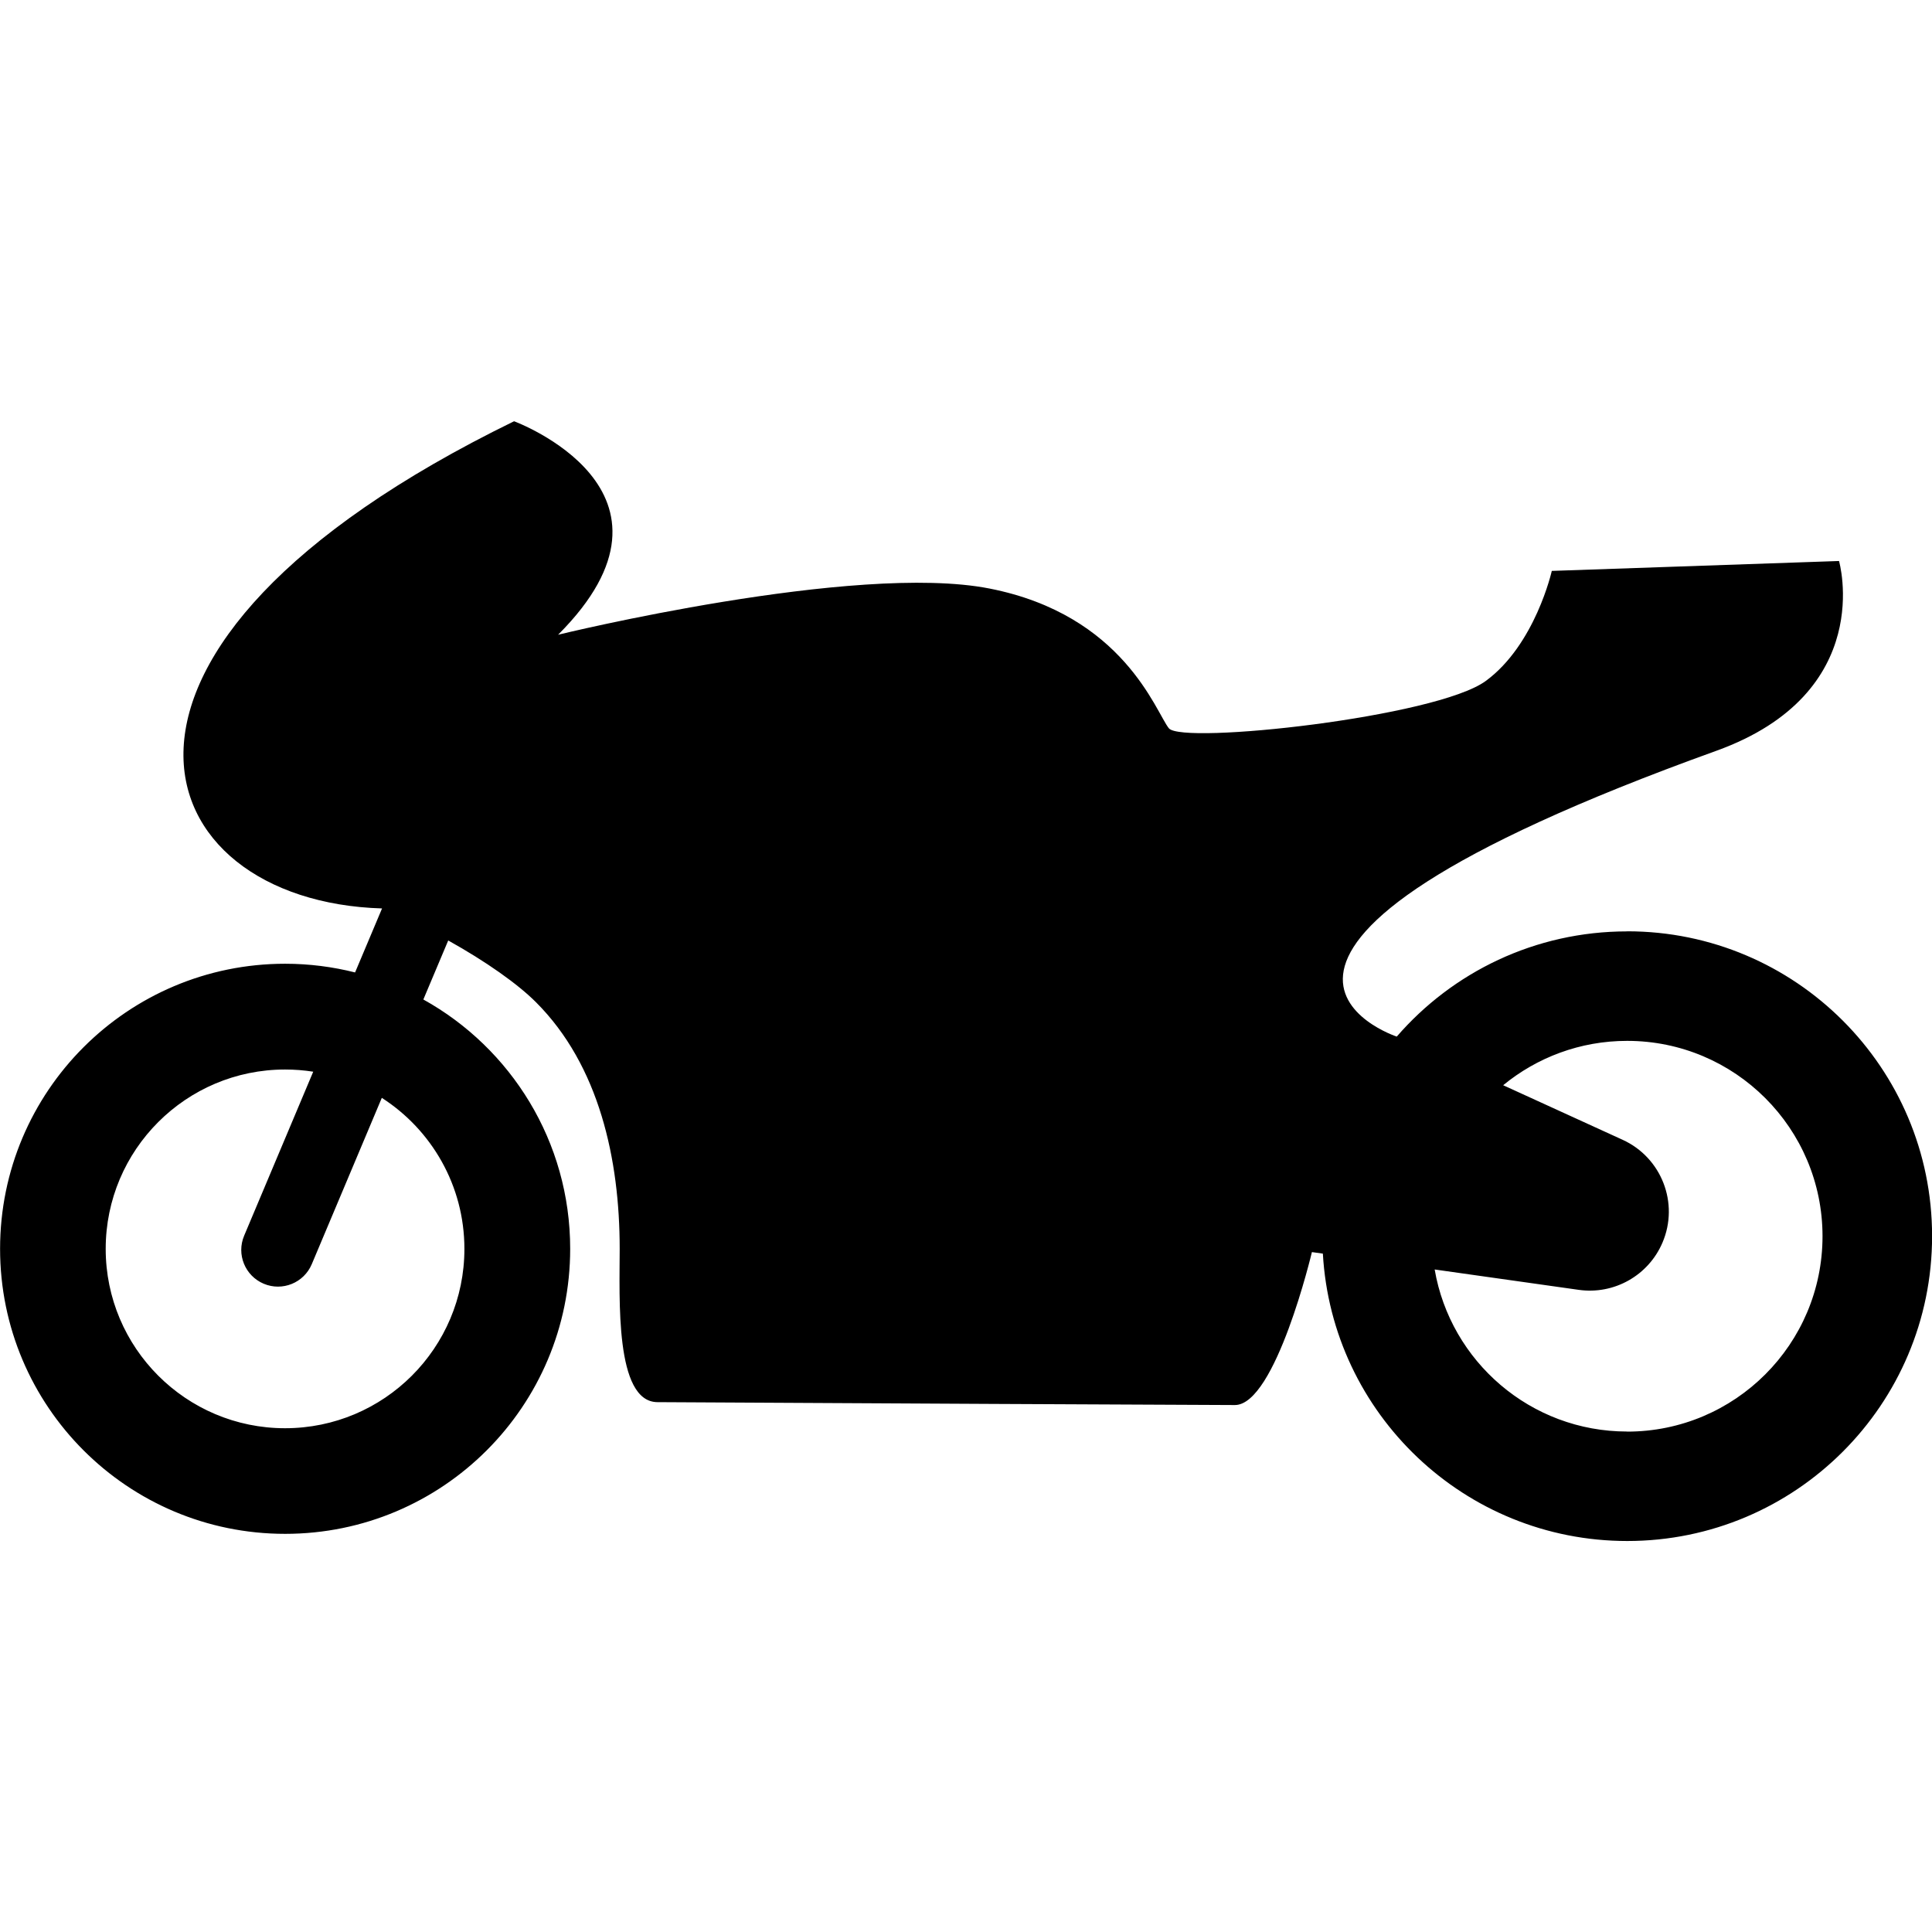 <?xml version="1.0" encoding="UTF-8"?>
<svg xmlns="http://www.w3.org/2000/svg" width="24" height="24" viewBox="0 0 24 24">
    <path d="m20.213,11.57c-1.143,0-2.168.506-2.862,1.307,0,0-3.08-1.011,3.969-3.55,1.998-.72,1.525-2.358,1.525-2.358l-3.568.123s-.205.916-.82,1.367-3.773.793-3.937.588-.56-1.408-2.228-1.736-5.359.574-5.359.574c1.791-1.791-.547-2.652-.547-2.652-5.797,2.83-4.603,5.964-1.64,6.052l-.335.795c-.278-.07-.569-.108-.869-.108-1.956,0-3.541,1.585-3.541,3.541s1.585,3.541,3.541,3.541,3.541-1.585,3.541-3.541c0-1.333-.736-2.493-1.824-3.097l.309-.733c.465.259.863.539,1.091.768.785.785,1.039,1.952,1.039,3.062,0,.612-.062,1.902.469,1.905,1.995.011,6.774.036,7.173.036.506,0,.957-1.9.957-1.9l.136.019c.113,1.99,1.762,3.57,3.781,3.57,2.091,0,3.787-1.696,3.787-3.787s-1.696-3.787-3.787-3.787Zm-14.444,3.944c0,1.231-.998,2.228-2.228,2.228s-2.228-.998-2.228-2.228.998-2.228,2.228-2.228c.119,0,.236.009.35.027l-.858,2.037c-.098.232.011.499.243.597h0c.232.098.499-.011.597-.243l.87-2.066c.617.396,1.026,1.089,1.026,1.876Zm14.444,2.269c-1.199,0-2.195-.87-2.391-2.013l1.79.253c.44.062.866-.179,1.04-.587h0c.209-.489-.011-1.056-.495-1.277l-1.484-.678c.419-.344.955-.551,1.54-.551,1.34,0,2.427,1.087,2.427,2.427s-1.087,2.427-2.427,2.427Z"/>
</svg>